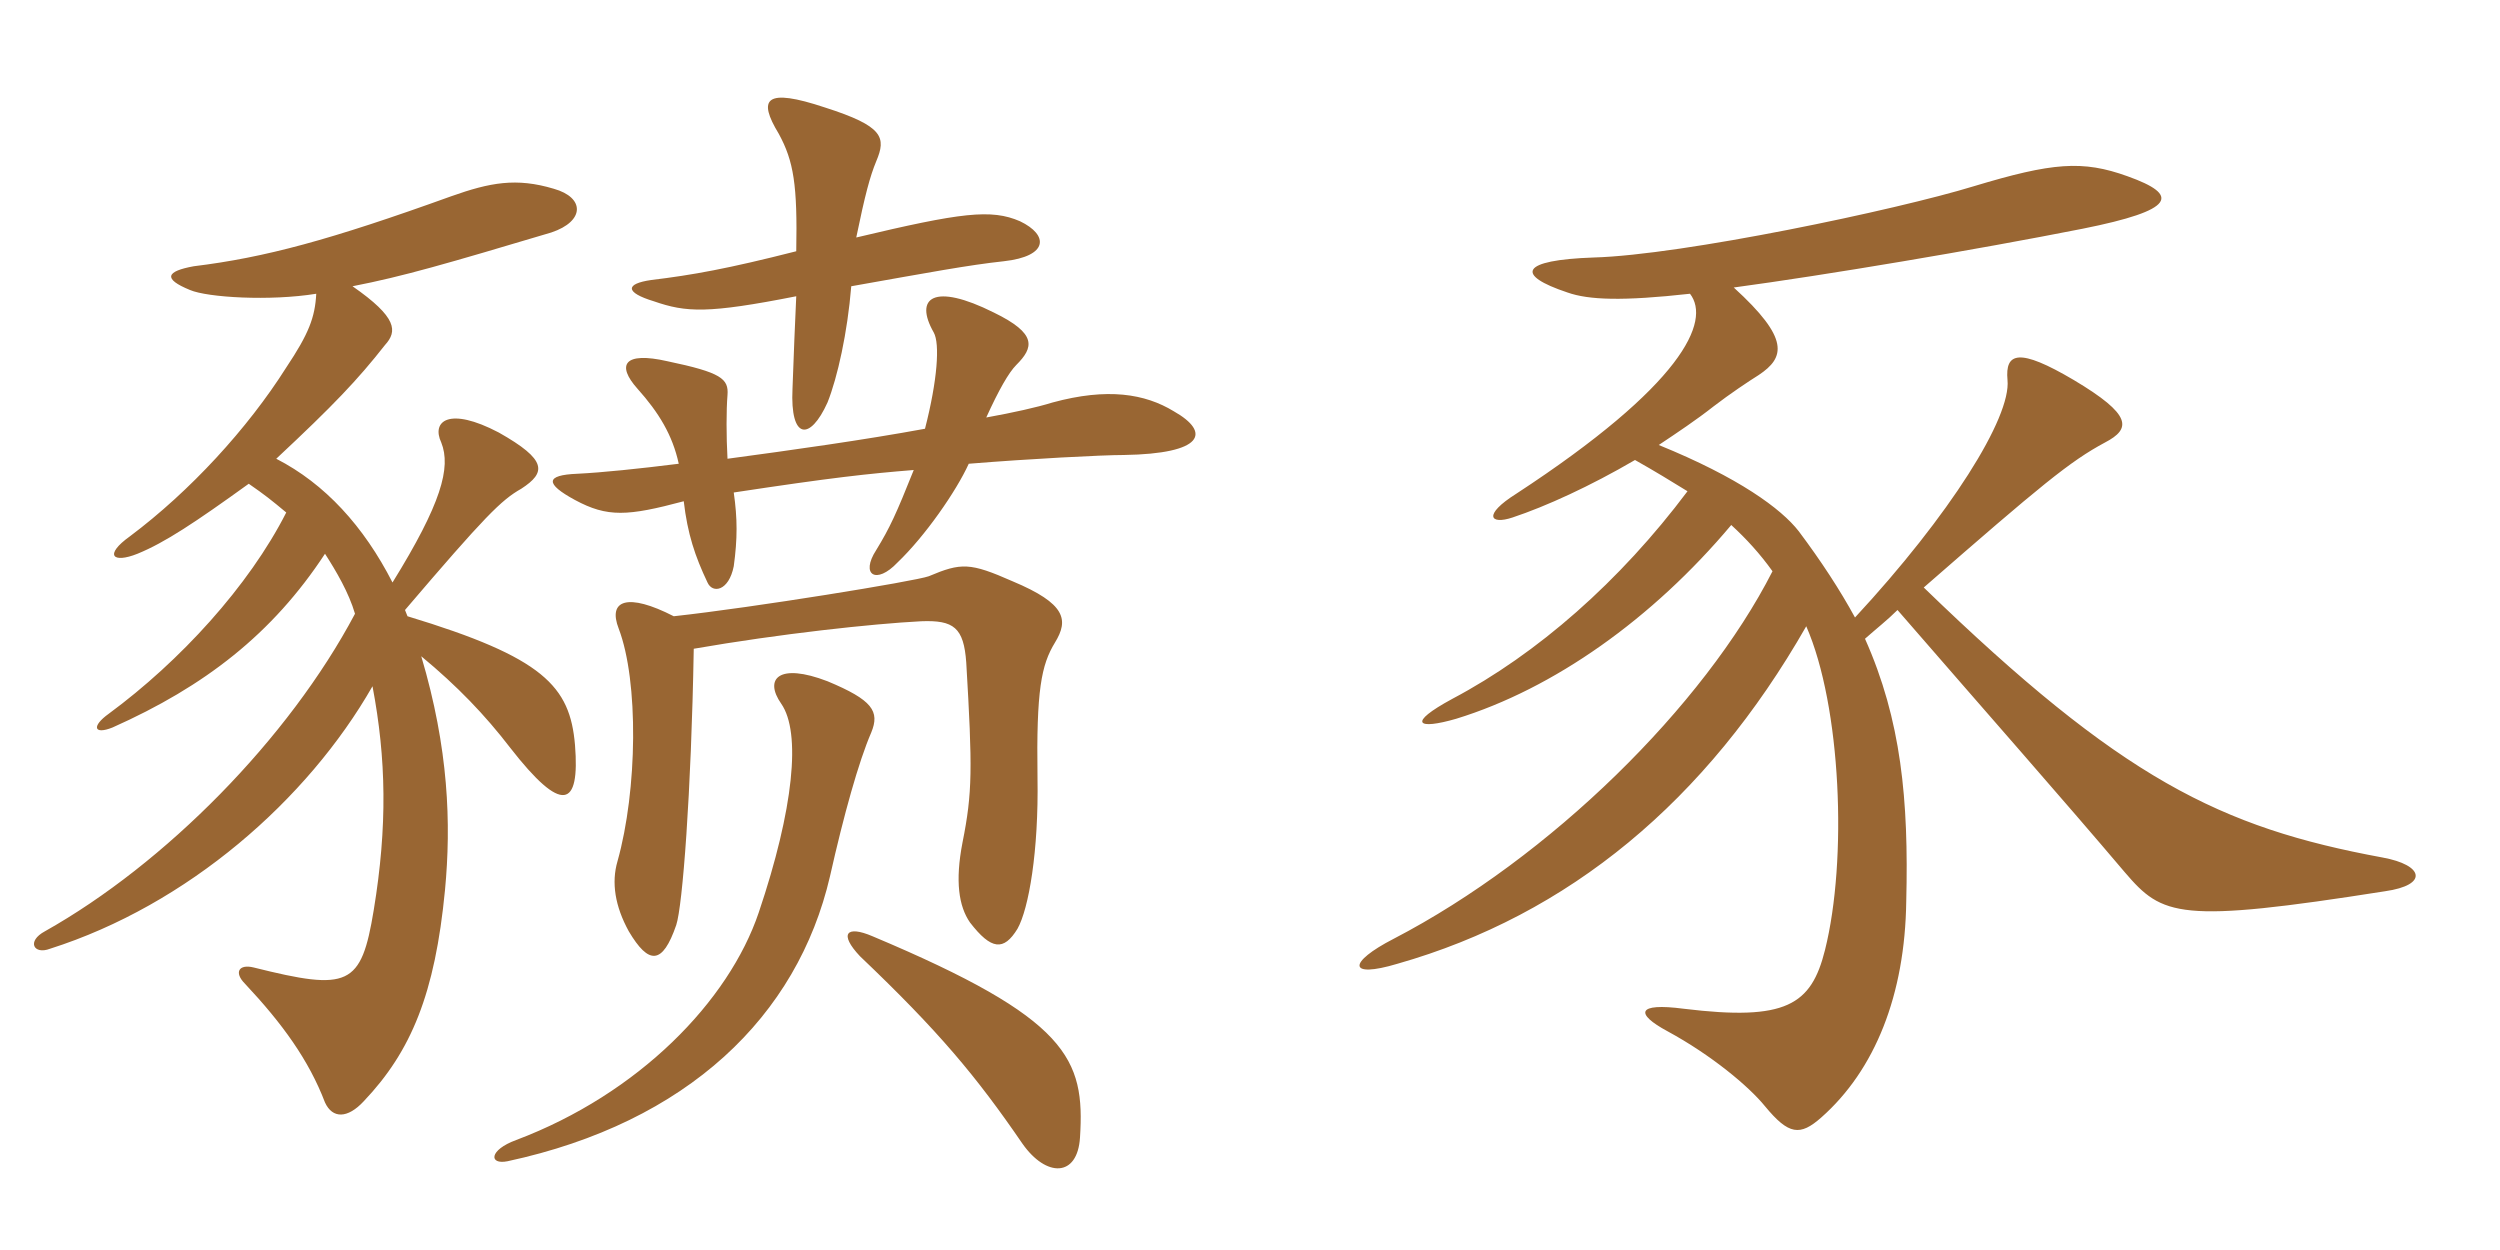 <svg xmlns="http://www.w3.org/2000/svg" xmlns:xlink="http://www.w3.org/1999/xlink" width="300" height="150"><path fill="#996633" padding="10" d="M48.90 73.95L48.60 73.20C58.20 61.95 60.15 60 62.55 58.65C65.55 56.70 65.70 55.20 59.85 51.90C53.85 48.75 51.75 50.55 52.95 53.10C54.15 56.10 52.95 60.45 47.10 69.90C43.65 63.15 39 58.05 33.15 55.05C40.05 48.60 42.90 45.60 46.20 41.40C47.70 39.75 47.70 38.10 42.30 34.35C48.45 33.15 53.55 31.65 66.15 27.90C70.20 26.55 70.20 23.70 66.45 22.65C61.95 21.30 58.80 21.90 54.15 23.55C39.60 28.80 31.80 30.90 23.25 31.95C19.95 32.55 19.50 33.45 22.80 34.80C24.90 35.70 32.40 36.15 37.95 35.25C37.80 38.10 37.05 40.05 34.35 44.10C29.70 51.45 22.80 58.95 15.60 64.35C12.45 66.60 13.50 67.65 16.50 66.45C19.80 65.10 23.40 62.70 29.85 58.05C31.80 59.40 32.55 60 34.35 61.50C29.85 70.35 21.60 79.35 13.05 85.65C10.95 87.15 11.25 88.20 13.50 87.30C24.60 82.35 32.70 76.05 39 66.45C40.35 68.55 41.85 71.10 42.60 73.65C34.65 88.65 19.80 103.65 5.40 111.75C3.15 112.95 4.05 114.60 6 113.85C22.50 108.60 36.90 96 44.70 82.35C46.35 91.05 46.50 99.15 44.85 109.20C43.35 118.35 41.85 118.95 30.45 116.10C28.65 115.65 28.05 116.70 29.40 118.05C33.90 122.85 37.05 127.20 39 132.30C39.90 134.25 41.70 134.25 43.65 132.15C49.35 126.15 52.20 119.25 53.40 106.80C54.15 98.85 53.85 89.85 50.55 78.75C54.90 82.35 58.20 85.80 61.20 89.70C67.50 97.80 69.60 96.90 69 89.40C68.40 82.35 65.25 78.90 48.90 73.95ZM129.60 136.50C130.20 127.05 128.25 122.25 104.70 112.35C101.55 111 100.65 112.05 103.20 114.75C112.65 123.75 117.15 129.15 122.70 137.25C125.55 141.30 129.30 141.30 129.60 136.50ZM104.55 87.90C105.60 85.35 104.70 84 99.30 81.75C93.45 79.50 91.65 81.45 93.75 84.45C96.15 87.90 95.25 97.05 91.05 109.50C87.45 120.15 76.65 131.25 61.95 136.80C58.65 138 58.65 139.80 60.90 139.35C82.50 134.70 95.70 121.95 99.60 105.15C101.25 97.80 103.05 91.35 104.55 87.90ZM83.25 77.85C93.60 76.05 104.70 74.85 110.55 74.55C114.45 74.40 115.65 75.30 115.95 79.50C116.70 92.25 116.70 95.10 115.50 101.10C114.60 105.75 115.05 108.75 116.40 110.70C118.95 114 120.45 114.15 122.10 111.45C123.45 109.05 124.65 102.15 124.50 93.30C124.35 82.80 124.95 79.80 126.60 77.10C128.25 74.40 127.95 72.45 121.50 69.75C116.40 67.50 115.35 67.50 111.45 69.15C109.80 69.75 90.45 72.90 80.85 73.95C75.30 71.10 72.90 72 74.25 75.45C76.65 81.75 76.50 94.80 74.10 103.35C73.35 105.90 73.80 108.75 75.45 111.75C77.85 115.80 79.50 115.80 81.15 111C81.90 108.75 82.95 95.25 83.25 77.85ZM87.30 55.05C87.15 52.35 87.15 49.20 87.30 47.40C87.45 45.45 86.55 44.70 80.10 43.35C74.85 42.15 73.95 43.80 76.50 46.65C79.05 49.50 80.70 52.20 81.45 55.65C76.65 56.25 72.30 56.70 69.30 56.85C65.40 57 65.40 58.05 69 60C72.90 62.10 75.30 61.95 82.05 60.15C82.50 64.05 83.40 66.75 84.90 69.90C85.50 71.25 87.45 70.95 88.05 67.95C88.50 64.65 88.50 62.25 88.05 59.10C99.90 57.30 104.10 56.85 109.65 56.40C107.55 61.65 106.80 63.30 105.15 66C103.20 69 105.15 70.20 107.70 67.50C111 64.35 114.75 58.95 116.25 55.65C123.60 55.05 132.30 54.60 134.85 54.60C144.45 54.45 145.35 51.90 140.85 49.35C137.40 47.25 132.90 46.50 126.30 48.30C124.35 48.90 121.65 49.50 118.35 50.10C119.85 46.80 121.05 44.70 121.95 43.80C124.05 41.70 124.50 40.05 119.25 37.50C112.05 33.90 109.65 35.70 112.05 39.90C112.80 41.25 112.50 45.60 111 51.45C103.65 52.80 95.10 54 87.30 55.05ZM102.75 28.50C103.80 23.40 104.40 21.15 105.15 19.35C106.35 16.50 106.05 15.15 99 12.90C91.80 10.50 90.90 11.85 93.45 16.05C95.25 19.35 95.70 22.20 95.55 30.15C87.30 32.25 83.10 33 78.15 33.60C75 34.05 75 35.10 78.45 36.15C82.35 37.50 84.90 37.65 95.55 35.55C95.40 38.85 95.25 42.30 95.10 46.65C94.80 52.80 97.20 52.95 99.30 48.30C100.50 45.30 101.70 39.90 102.15 34.35C111.45 32.70 116.25 31.80 120.45 31.35C125.85 30.75 125.85 28.20 122.40 26.55C118.95 25.05 115.35 25.50 102.75 28.50ZM202.80 35.25C205.35 38.55 201.90 46.20 181.95 59.25C177.90 61.80 178.80 63 181.50 62.10C185.55 60.75 190.80 58.35 196.20 55.20C198.60 56.55 200.55 57.75 202.50 58.95C194.40 69.75 184.50 78.45 174.30 83.85C168.75 86.85 170.10 87.60 174.75 86.25C186.45 82.65 198.30 74.25 207.75 63C209.55 64.65 211.20 66.45 212.70 68.55C204.45 84.75 186 102.90 167.25 112.65C161.70 115.50 161.70 117.45 167.70 115.65C188.25 109.80 204.75 96.15 216.75 75.15C220.95 84.75 221.70 103.20 219 114C217.35 120.60 214.35 122.55 202.05 121.05C196.35 120.30 196.20 121.65 200.10 123.75C205.35 126.60 209.85 130.35 211.80 132.75C214.65 136.20 216 136.35 218.55 134.10C225 128.40 228.60 119.40 228.75 108.15C229.05 96 228.15 86.40 223.80 76.65C225.15 75.45 226.50 74.40 227.70 73.20C238.50 85.65 247.50 95.85 255 104.70C259.50 109.95 261.45 110.85 286.20 106.95C291.45 106.20 290.85 103.80 285.90 102.90C266.40 99.30 254.55 93.45 230.85 70.50C244.95 58.20 248.40 55.35 252.60 53.10C255.75 51.45 255.90 49.80 248.85 45.60C242.25 41.70 240.60 42.30 240.90 45.60C241.35 50.10 234 61.80 222.60 74.10C220.80 70.80 218.55 67.35 215.85 63.75C213.75 61.05 208.65 57.30 199.05 53.40C201.30 51.90 203.55 50.40 205.65 48.75C207.60 47.25 209.85 45.75 211.05 45C214.20 42.90 214.80 40.65 208.05 34.50C219.15 33 237 30 249.90 27.45C261.15 25.20 261.60 23.40 255.30 21.15C249.90 19.20 246.30 19.50 236.85 22.35C227.55 25.20 201.90 30.60 191.25 30.90C182.40 31.20 181.80 33 188.10 35.10C190.65 36 194.70 36.15 202.80 35.25Z"/></svg>